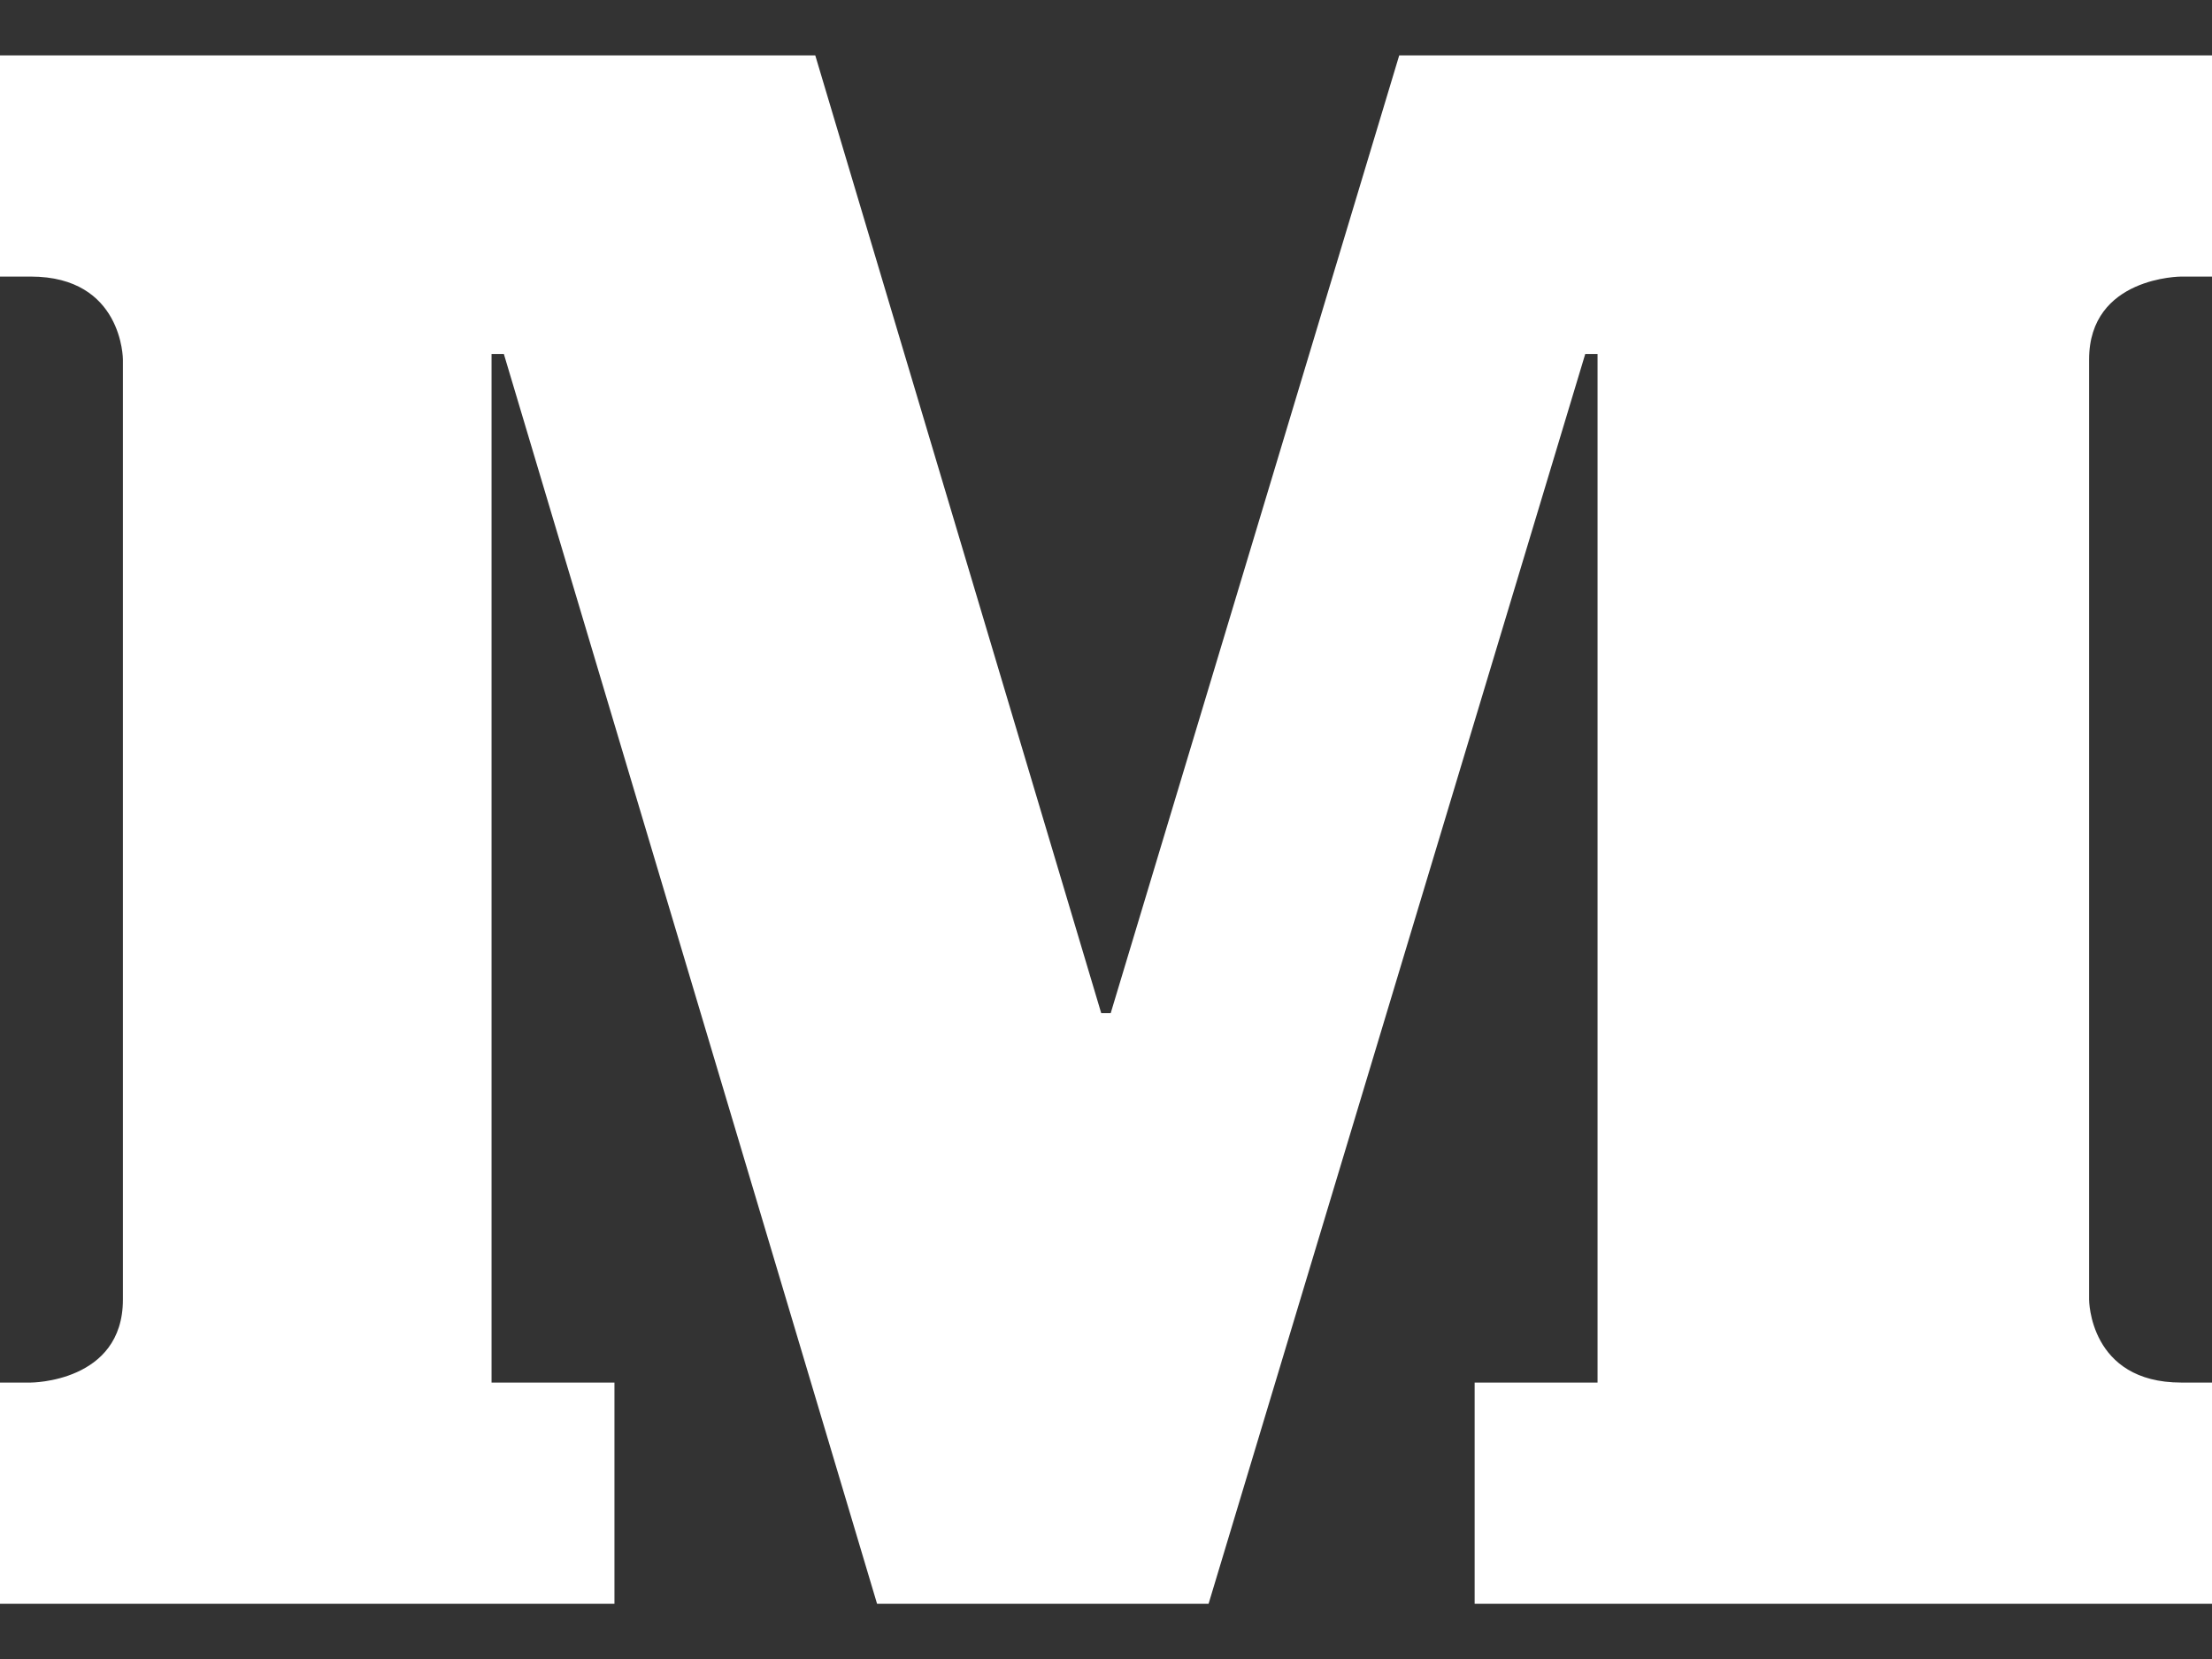 <svg width="32" height="24" viewBox="0 0 32 24" fill="none" xmlns="http://www.w3.org/2000/svg">
<rect x="0" y="0" width="32" height="24" fill="#333333" stroke="none"/>
<path d="M31.556 4.001C31.556 4.001 30.222 4.001 30.222 5.201V18.801C30.222 18.801 30.222 20.001 31.556 20.001H32V23.201H21.333V20.001H23.111V5.121H22.933L17.484 23.201H12.688L7.289 5.121H7.111V20.001H8.889V23.201H0V20.001H0.444C0.444 20.001 1.778 20.001 1.778 18.801V5.201C1.778 5.201 1.778 4.001 0.444 4.001H0V0.801H11.794L15.931 14.657H16.068L20.242 0.801H32V4.001H31.556Z" fill="white"/>
</svg>
